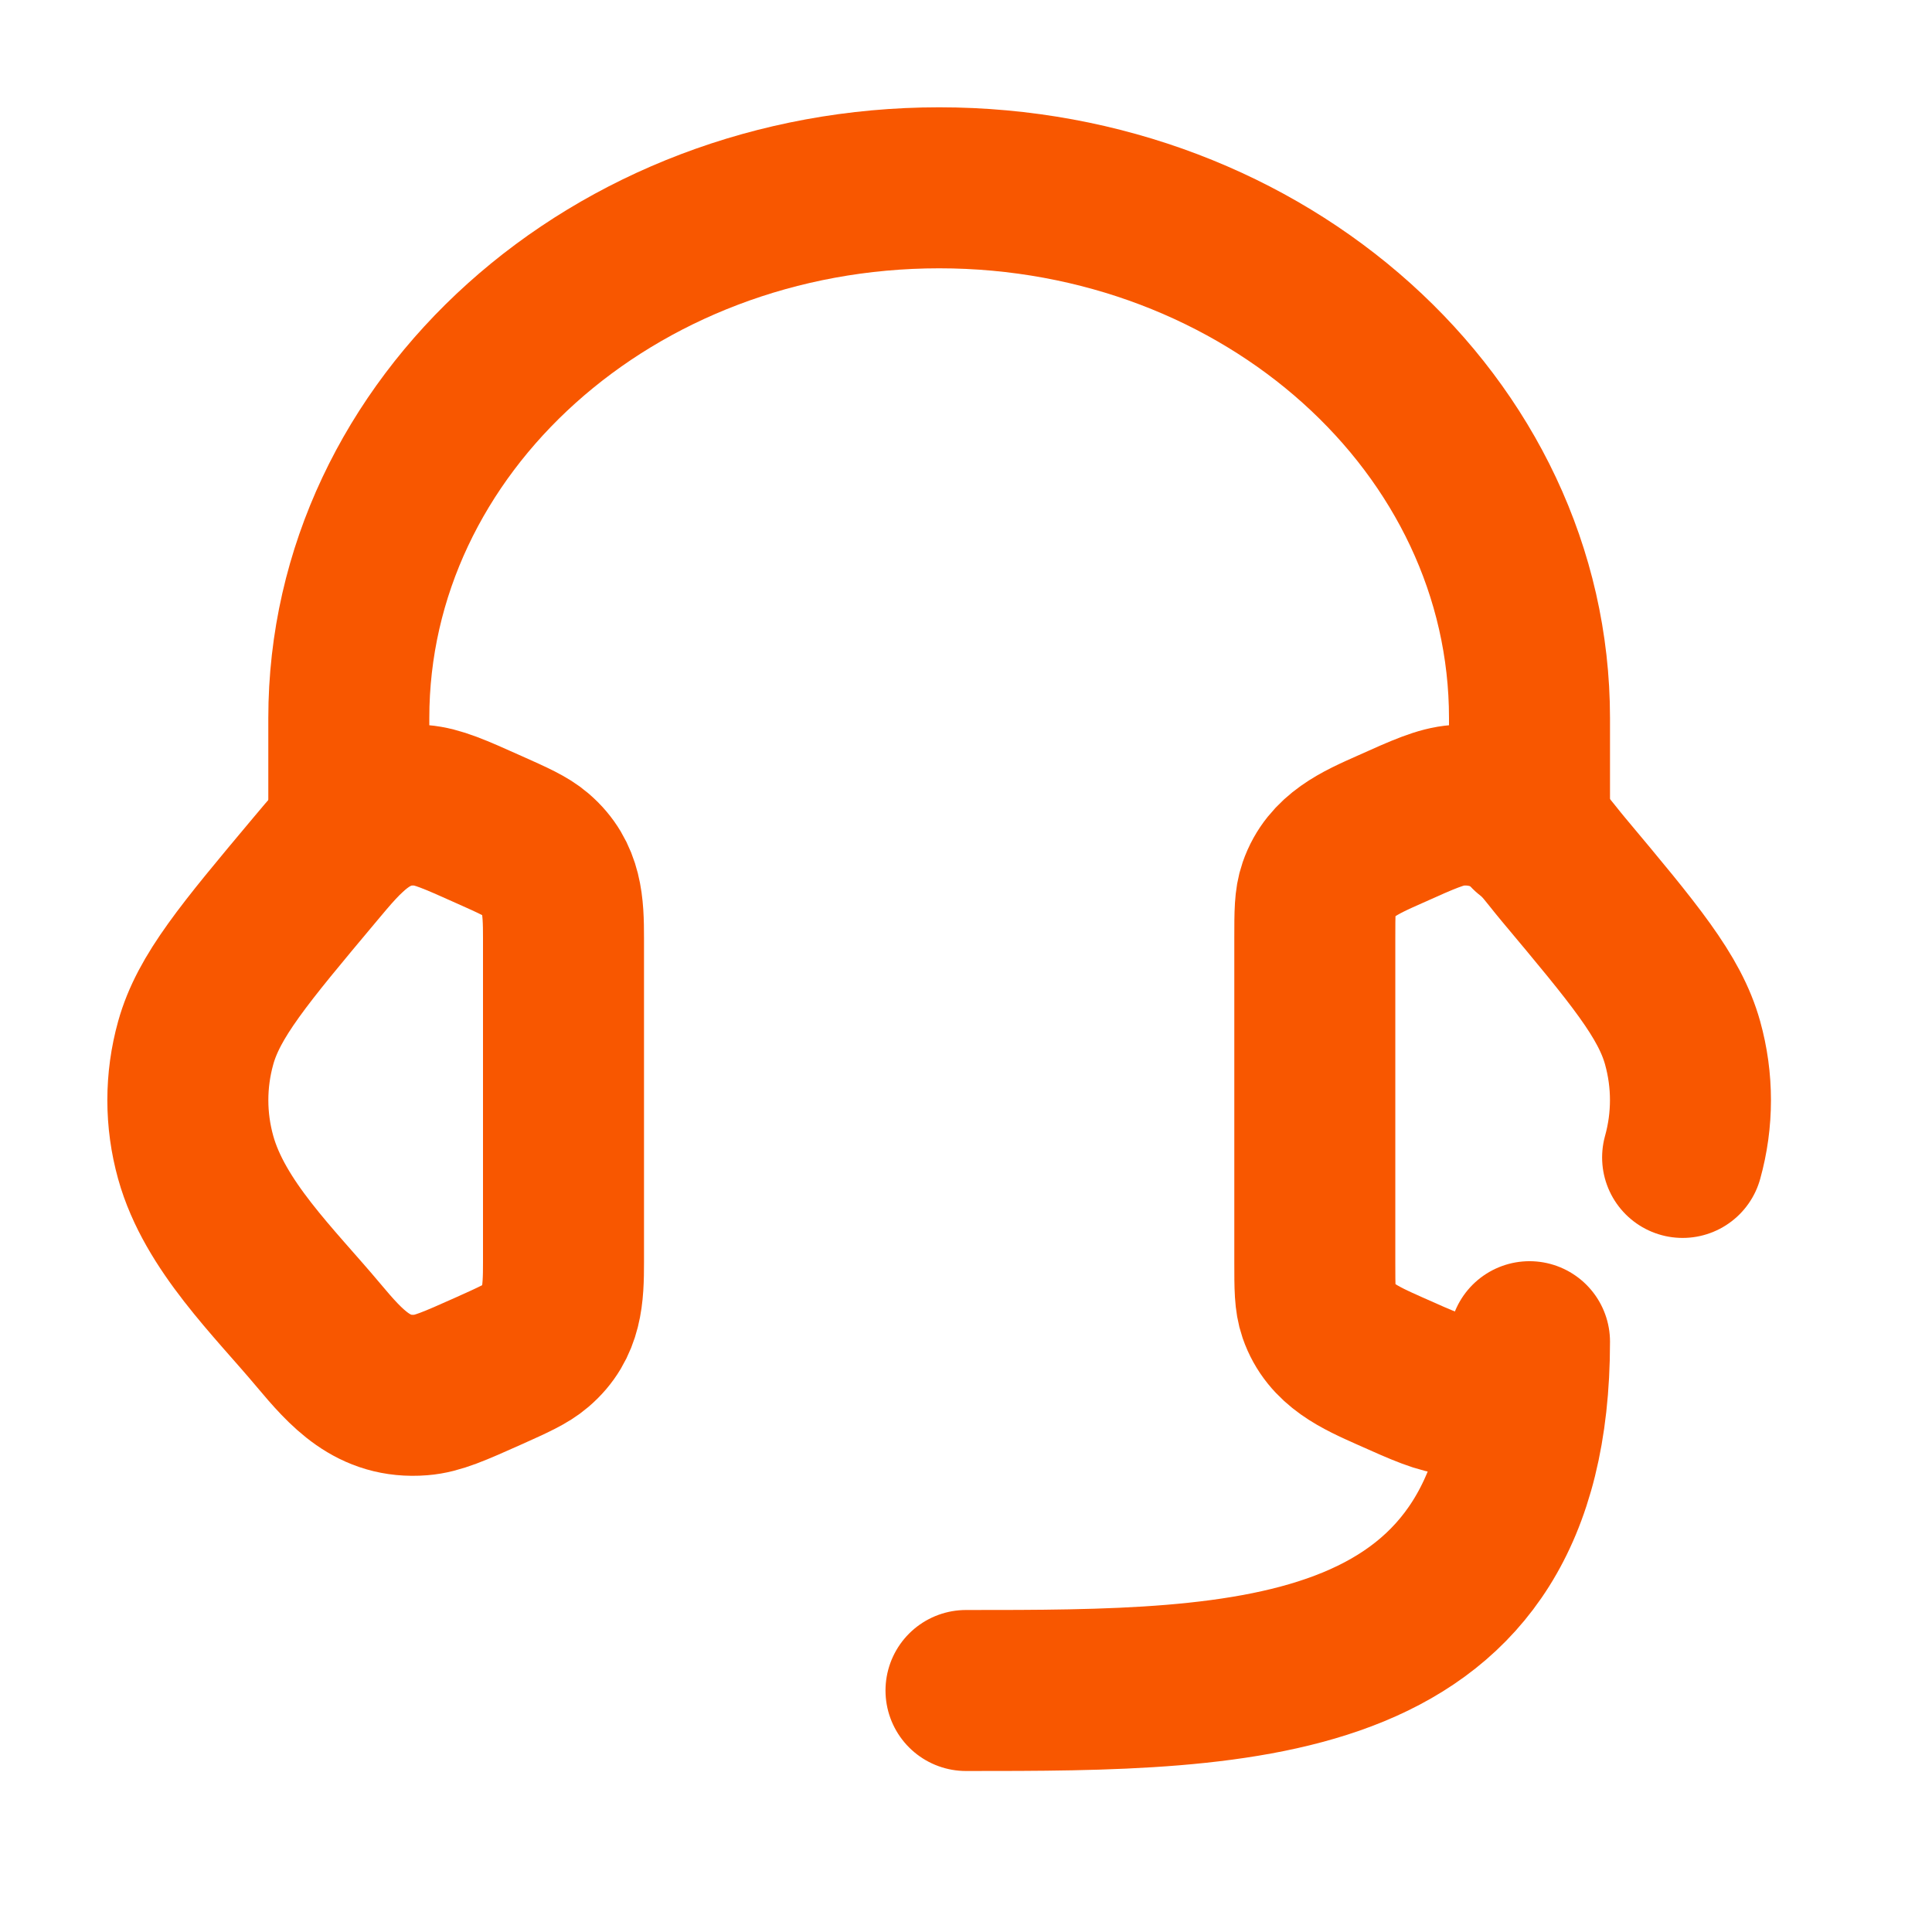 <svg width="24" height="24" viewBox="0 0 24 24" fill="none" xmlns="http://www.w3.org/2000/svg">
<g id="Icone_Assistencia">
<path id="Vector" d="M20.902 14.378C21.032 13.911 21.032 13.422 20.902 12.955C20.741 12.376 20.301 11.851 19.421 10.8C19.23 10.573 19.044 10.293 18.777 10.146C18.575 10.035 18.339 9.985 18.104 10.004C17.896 10.02 17.687 10.114 17.268 10.302C16.895 10.468 16.523 10.627 16.382 11.038C16.333 11.179 16.333 11.337 16.333 11.654V15.679C16.333 15.996 16.333 16.154 16.382 16.296C16.523 16.706 16.895 16.865 17.268 17.032C17.687 17.219 17.896 17.313 18.104 17.329" stroke="#F85700" stroke-width="2" stroke-linecap="round"/>
<path id="Vector_2" d="M7 11.654C7 11.255 6.989 10.897 6.66 10.616C6.541 10.514 6.382 10.443 6.066 10.302C5.647 10.114 5.437 10.021 5.23 10.004C4.607 9.955 4.272 10.372 3.913 10.8C3.032 11.851 2.592 12.376 2.431 12.955C2.301 13.422 2.301 13.911 2.431 14.378C2.666 15.223 3.408 15.931 3.957 16.587C4.304 17 4.635 17.377 5.23 17.329C5.437 17.313 5.647 17.219 6.066 17.032C6.382 16.89 6.541 16.819 6.66 16.717C6.989 16.437 7 16.078 7 15.679V11.654Z" stroke="#F85700" stroke-width="2"/>
<path id="Vector_3" d="M19 10.333V8.921C19 5.283 15.717 2.333 11.667 2.333C7.617 2.333 4.333 5.283 4.333 8.921V10.333" stroke="#F85700" stroke-width="2" stroke-linecap="round" stroke-linejoin="round"/>
<path id="Vector_4" d="M19 16.667C19 21 15.5 21 12 21" stroke="#F85700" stroke-width="2" stroke-linecap="round" stroke-linejoin="round"/>
</g>
</svg>